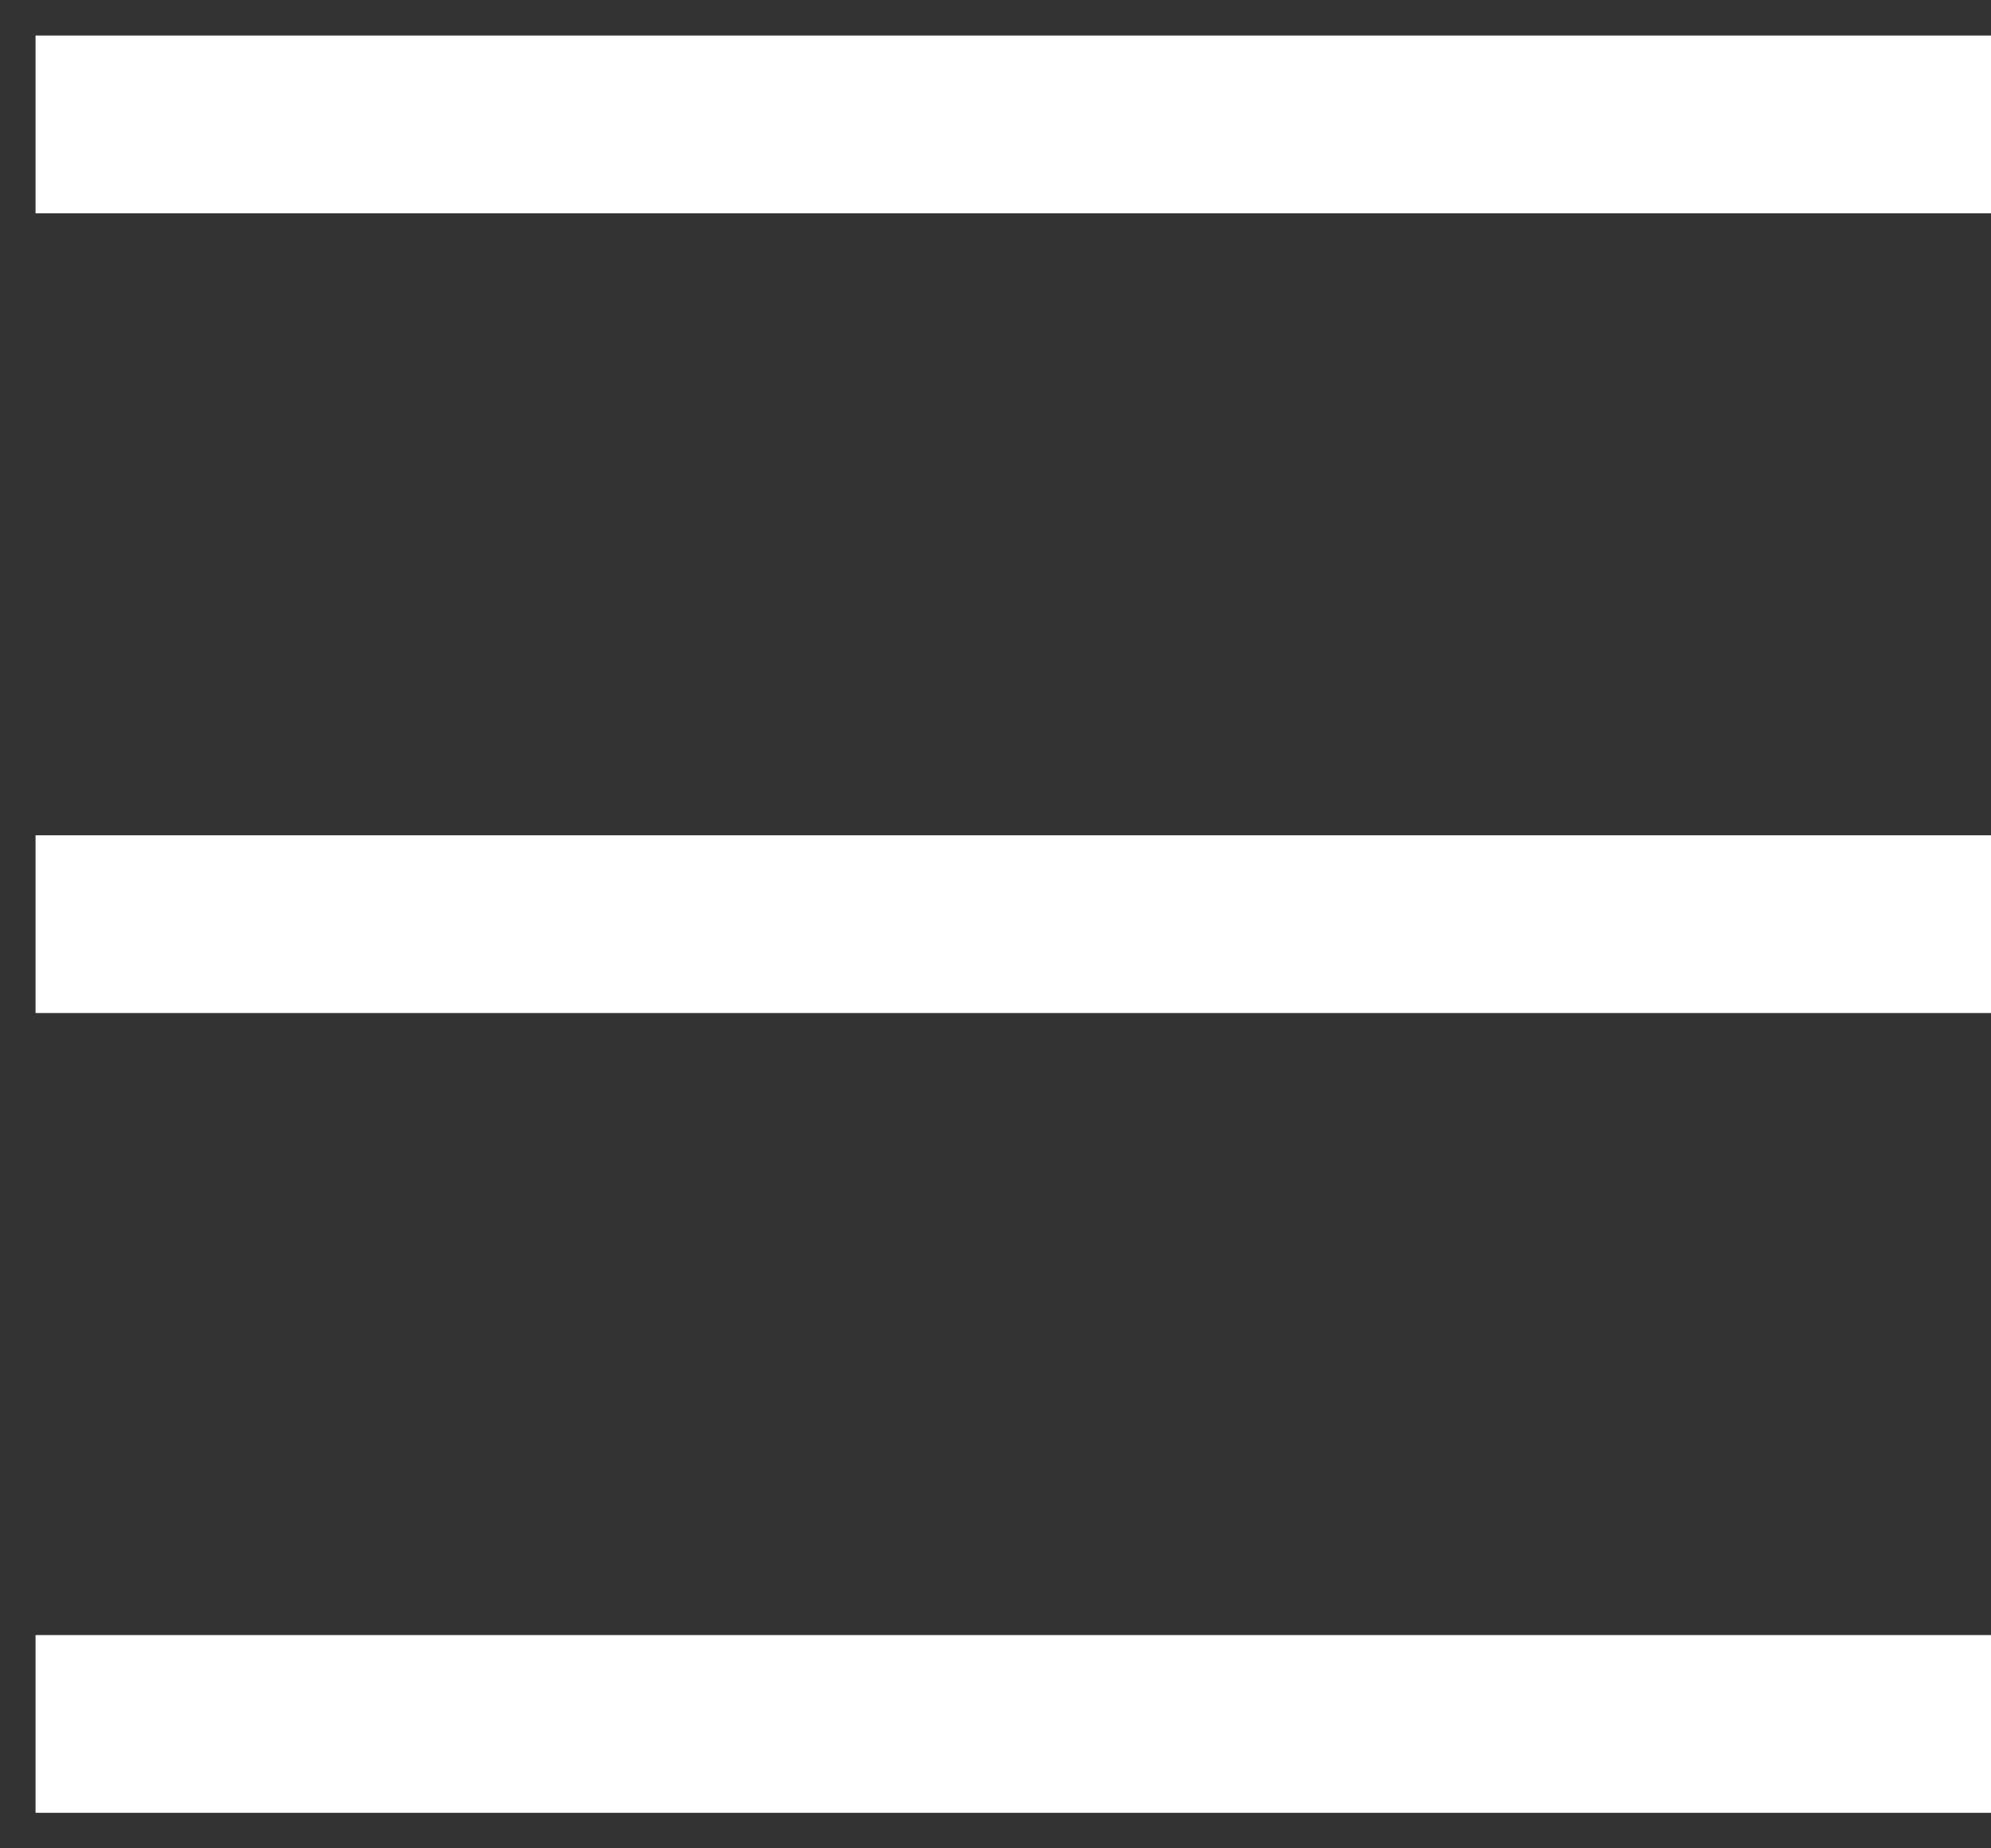 <svg width="28" height="26" viewBox="0 0 28 26" fill="none" xmlns="http://www.w3.org/2000/svg">
<rect x="0" y="0" width="28" height="26" fill="#333333" stroke="none"/>
<path d="M0.5 0.5H28V3H0.5V0.5ZM0.5 11.75H28V14.25H0.5V11.75ZM0.5 23H28V25.5H0.5V23Z" fill="white"/>
</svg>
